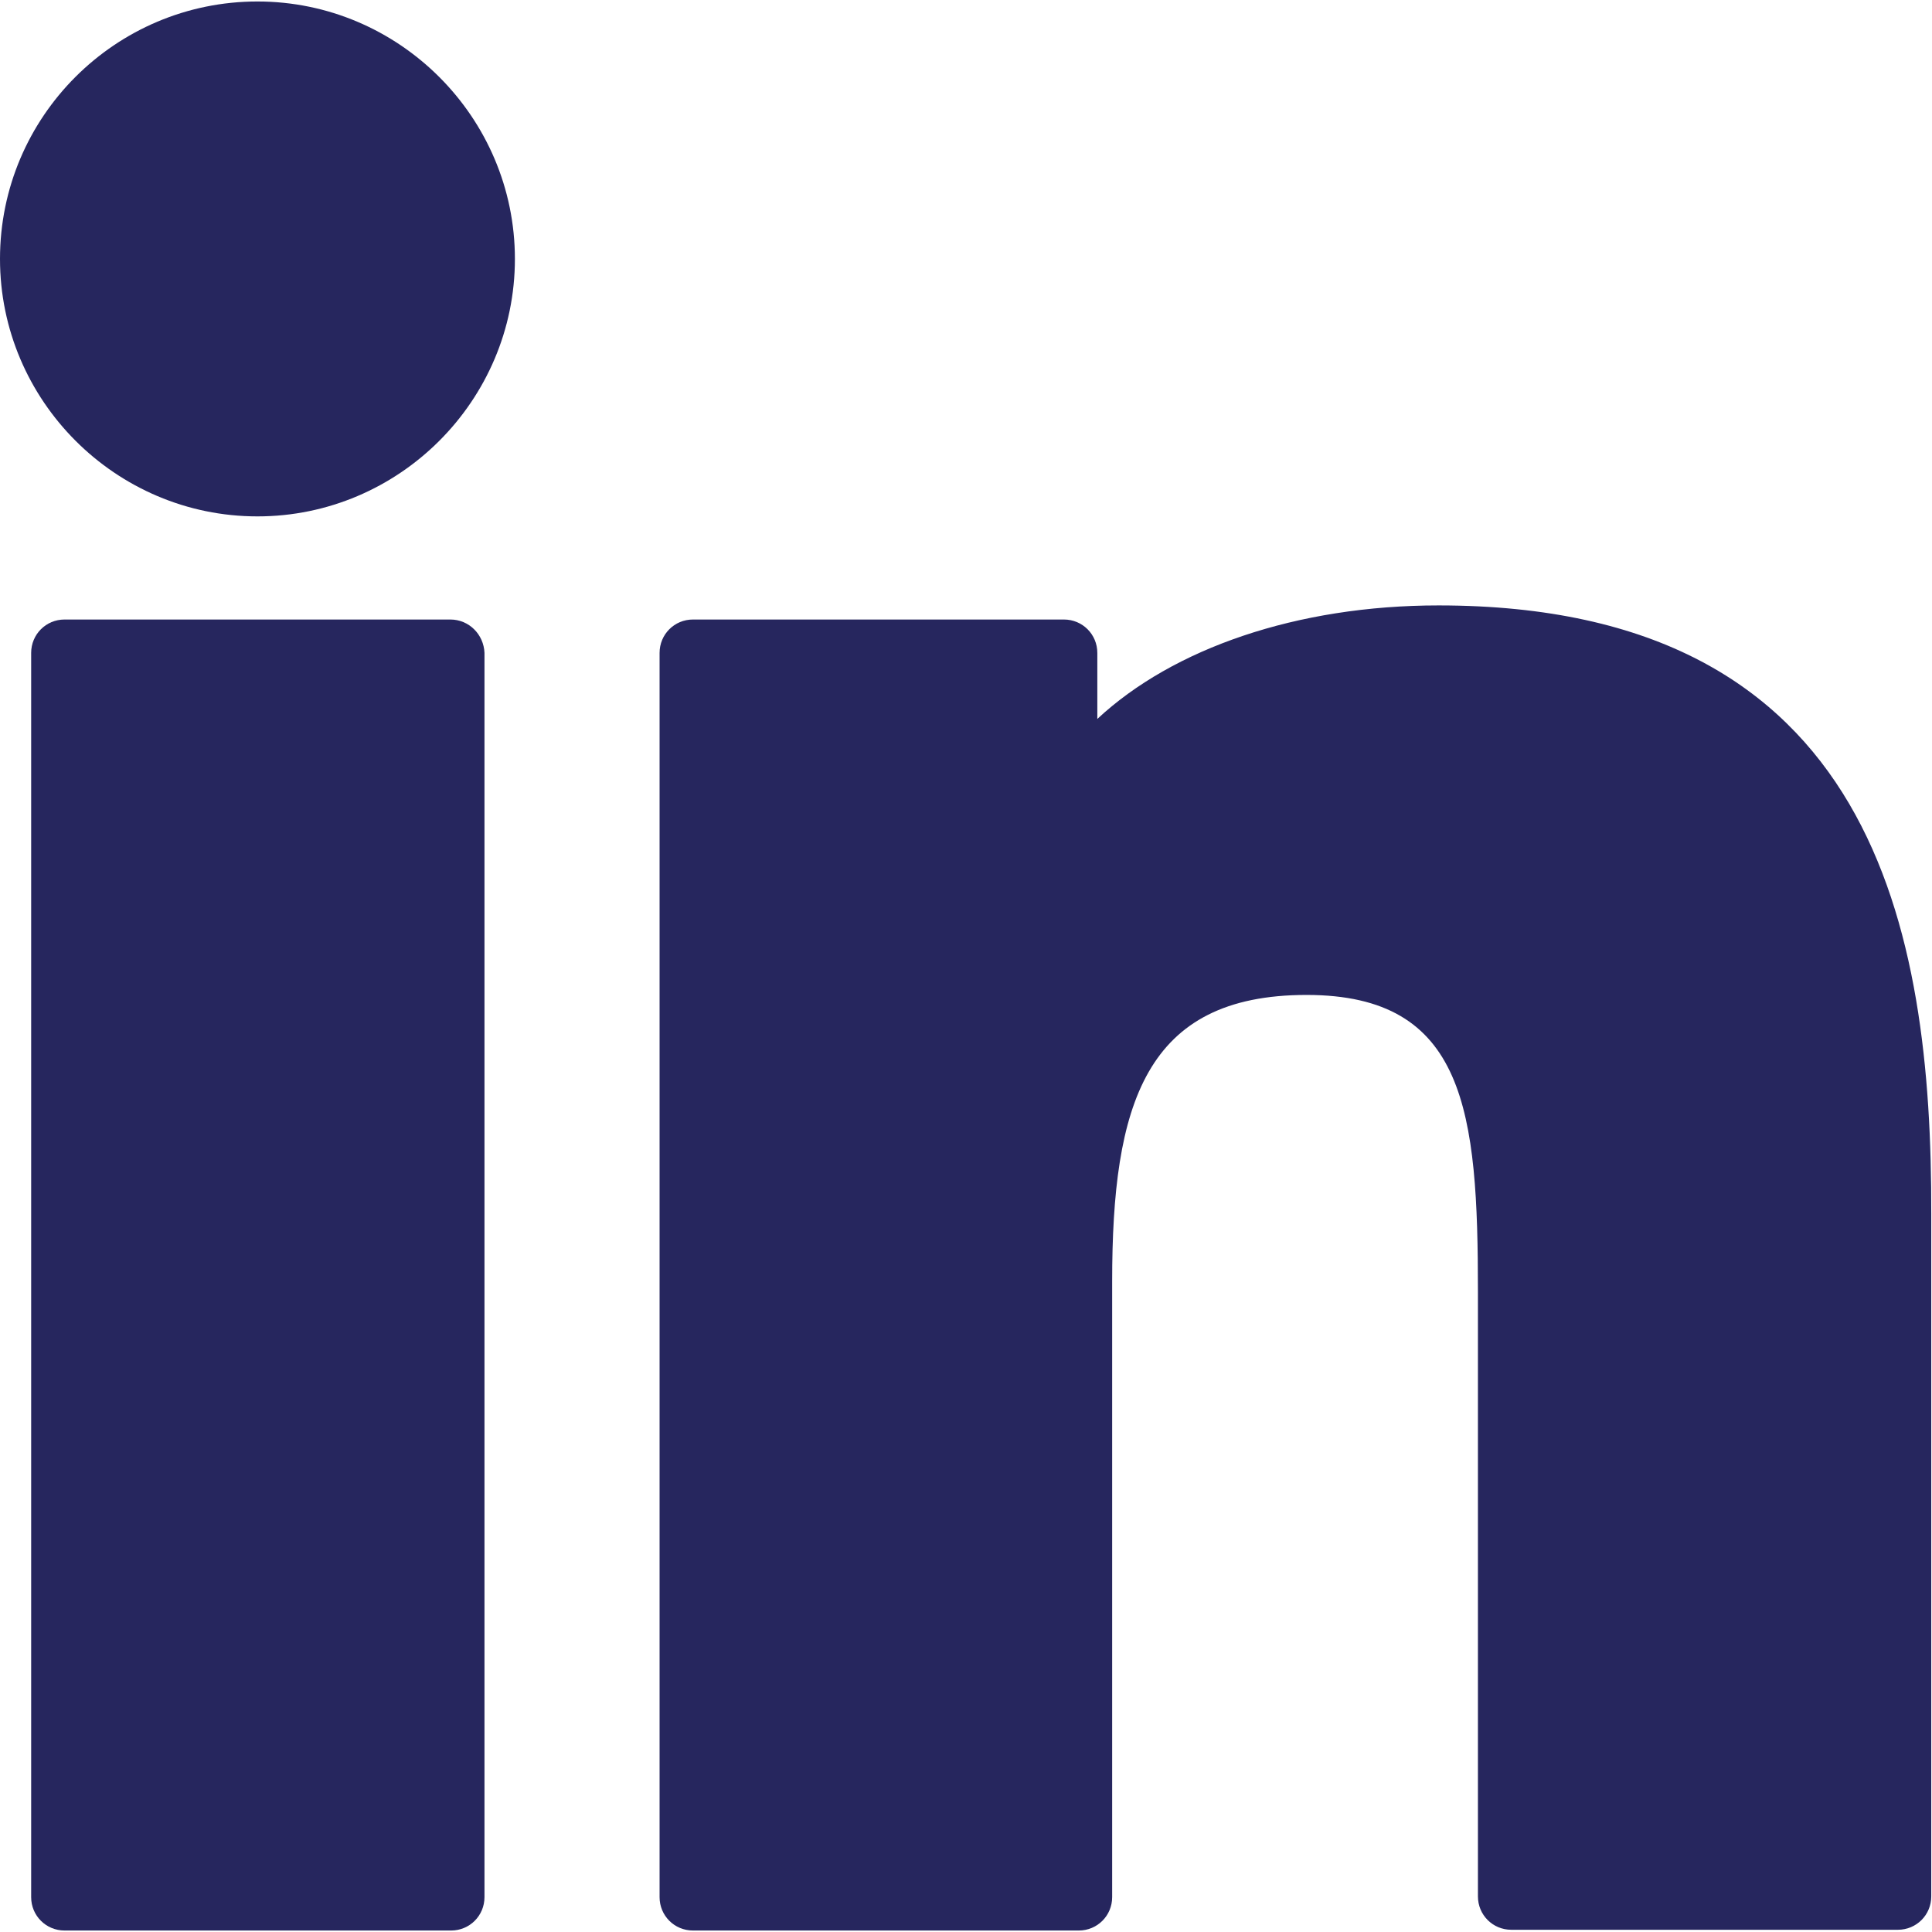<?xml version="1.0" encoding="utf-8"?>
<!-- Generator: Adobe Illustrator 26.2.1, SVG Export Plug-In . SVG Version: 6.00 Build 0)  -->
<svg version="1.1" id="Capa_1" xmlns="http://www.w3.org/2000/svg" xmlns:xlink="http://www.w3.org/1999/xlink" x="0px" y="0px"
	 viewBox="0 0 260.4 260.4" style="enable-background:new 0 0 260.4 260.4;" xml:space="preserve">
<style type="text/css">
	.st0{fill:#26265E;}
</style>
<g>
	<path class="st0" d="M34.7,0.2C15.6,0.2,0,15.7,0,34.9C0,54,15.6,69.6,34.7,69.6c19.1,0,34.7-15.6,34.7-34.7
		C69.4,15.8,53.8,0.2,34.7,0.2z"/>
	<path class="st0" d="M60.7,83.5H8.7c-2.5,0-4.5,2-4.5,4.5v167.7c0,2.5,2,4.5,4.5,4.5h52.1c2.5,0,4.5-2,4.5-4.5V88
		C65.2,85.5,63.2,83.5,60.7,83.5z"/>
	<path class="st0" d="M193.9,81.6c-19.1,0-35.8,5.8-46,15.3V88c0-2.5-2-4.5-4.5-4.5h-50c-2.5,0-4.5,2-4.5,4.5v167.7
		c0,2.5,2,4.5,4.5,4.5h52c2.5,0,4.5-2,4.5-4.5v-83c0-23.8,4.4-38.6,26.2-38.6c21.5,0,23.1,15.8,23.1,40v81.5c0,2.5,2,4.5,4.5,4.5
		h52.1c2.5,0,4.5-2,4.5-4.5v-92C260.4,125.5,252.8,81.6,193.9,81.6z"/>
</g>
</svg>
